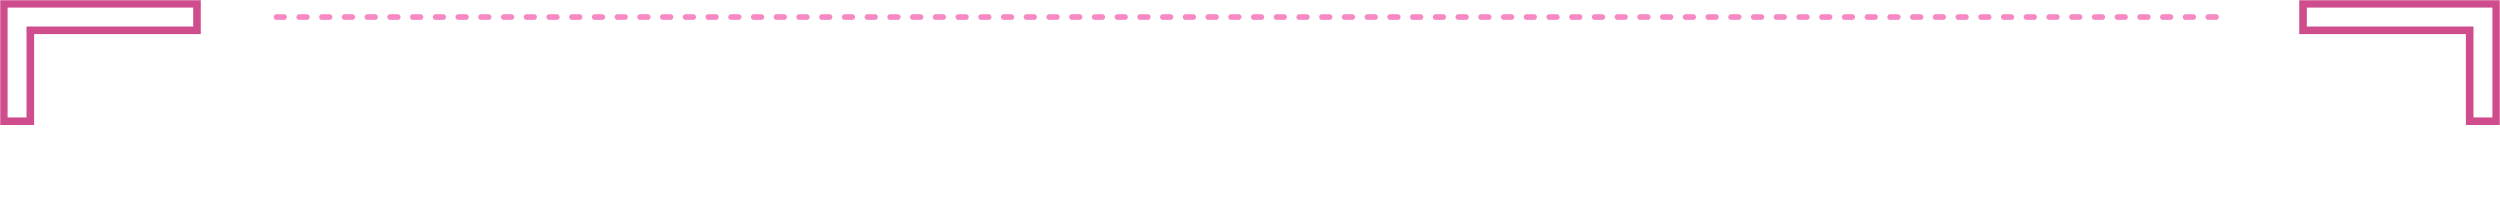 <svg width="1320" height="104" viewBox="0 0 1320 104" fill="none" xmlns="http://www.w3.org/2000/svg">
<mask id="mask0_61_2466" style="mask-type:alpha" maskUnits="userSpaceOnUse" x="0" y="0" width="1320" height="104">
<path d="M0 0H1320V104H0V0Z" fill="#D9D9D9"/>
</mask>
<g mask="url(#mask0_61_2466)">
<path d="M146.003 9.004H1174" stroke="#F689C3" stroke-width="3" stroke-linecap="round" stroke-dasharray="4 8"/>
<path d="M18.003 16.004H16.003V18.004V64.004H2.003V2.004H104.003V16.004H18.003Z" stroke="#CF4C8D" stroke-width="4"/>
<path d="M1302 16.004H1304V18.004V64.004H1318V2.004H1216V16.004H1302Z" stroke="#CF4C8D" stroke-width="4"/>
</g>
</svg>
